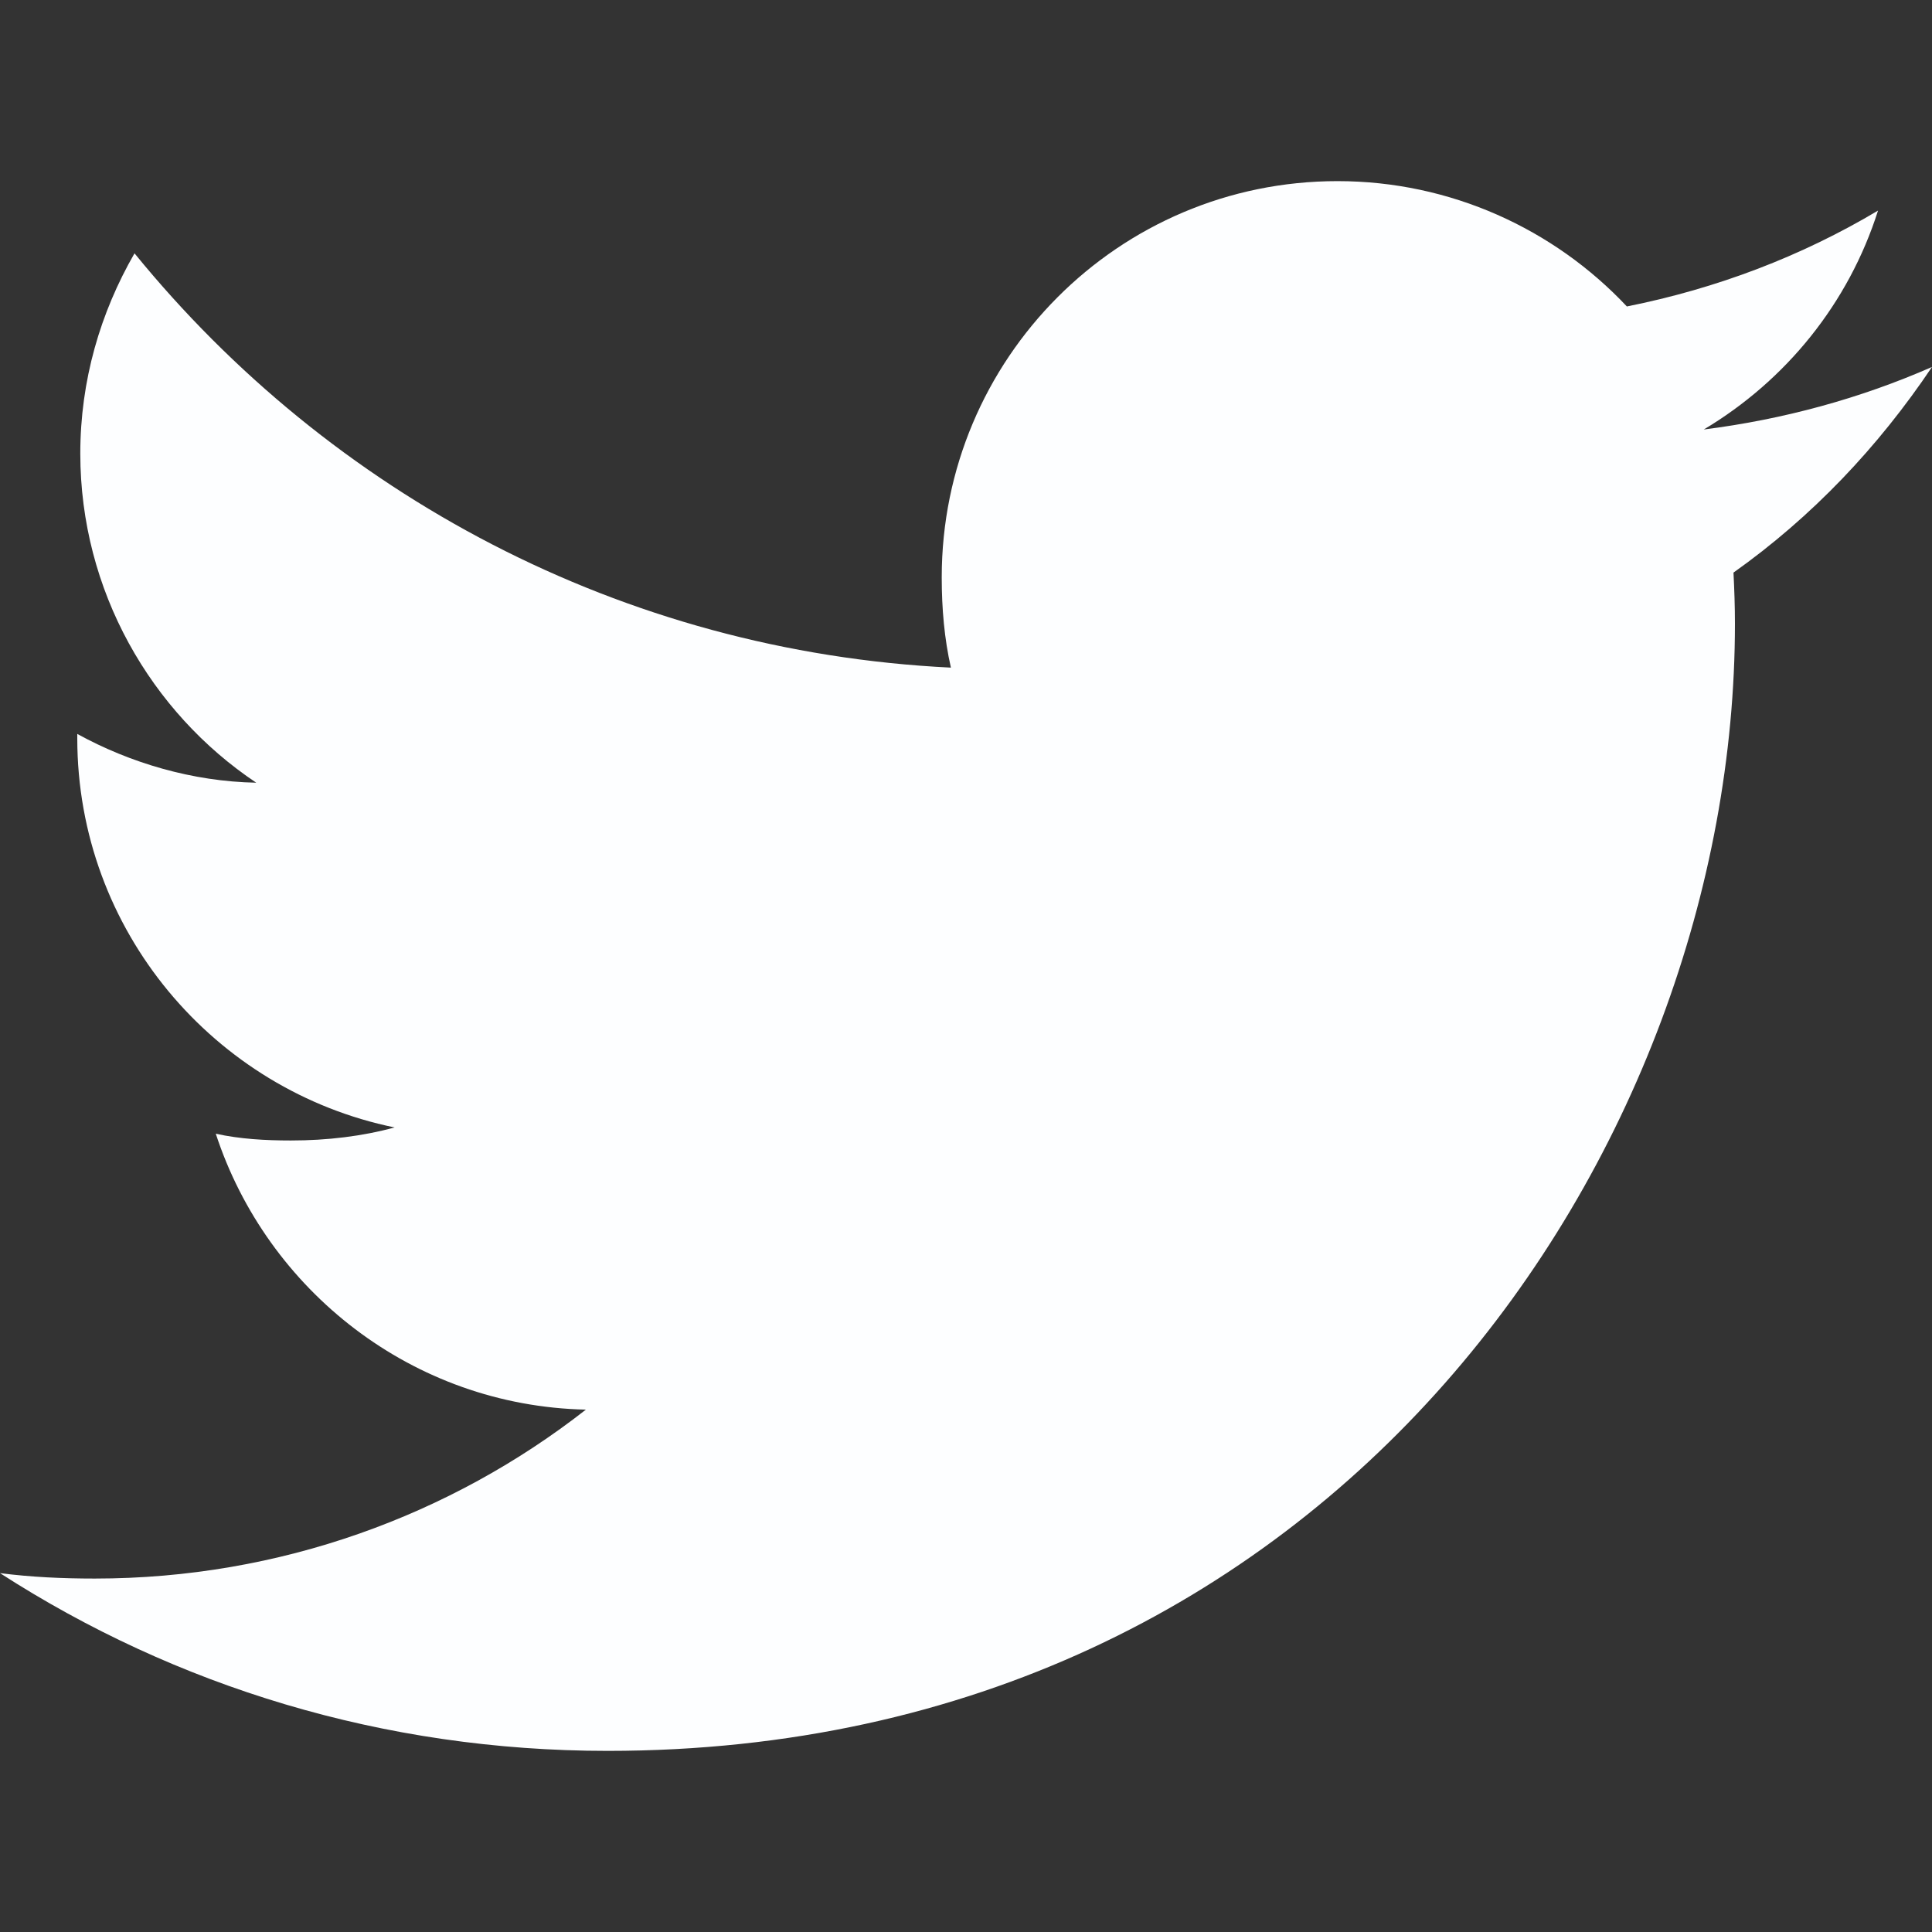 <?xml version="1.0" encoding="utf-8"?>
<!-- Generator: Adobe Illustrator 16.0.0, SVG Export Plug-In . SVG Version: 6.00 Build 0)  -->
<!DOCTYPE svg PUBLIC "-//W3C//DTD SVG 1.1//EN" "http://www.w3.org/Graphics/SVG/1.1/DTD/svg11.dtd">
<svg version="1.1" id="Capa_1" xmlns="http://www.w3.org/2000/svg" xmlns:xlink="http://www.w3.org/1999/xlink" x="0px" y="0px"
	 width="1024px" height="1024px" viewBox="0 0 1024 1024" enable-background="new 0 0 1024 1024" xml:space="preserve">
<rect x="0" y="0" width="1024" height="1024" fill="#333333" stroke="none"/>
<path fill="#FDFEFF" d="M1024,194.496c-38.08,16.704-78.656,27.776-120.961,33.152c43.521-25.984,76.736-66.816,92.353-116.032
	c-40.576,24.192-85.376,41.28-133.12,50.816C823.743,121.408,768.831,96,708.928,96c-116.225,0-209.792,94.336-209.792,209.984
	c0,16.64,1.407,32.64,4.864,47.872c-174.528-8.512-328.96-92.16-432.704-219.584C53.184,165.696,42.56,201.664,42.56,240.384
	c0,72.704,37.44,137.152,93.248,174.464c-33.728-0.64-66.815-10.432-94.848-25.856c0,0.64,0,1.472,0,2.304
	c0,102.017,72.768,186.752,168.191,206.272c-17.088,4.672-35.712,6.912-55.04,6.912c-13.439,0-27.008-0.769-39.743-3.584
	c27.199,83.136,104.384,144.256,196.159,146.239c-71.424,55.872-162.111,89.536-260.288,89.536c-17.216,0-33.728-0.768-50.239-2.88
	C92.992,893.76,203.2,928,322.048,928c386.304,0,597.504-320,597.504-597.376c0-9.28-0.32-18.24-0.769-27.136
	C960.448,273.92,995.455,236.992,1024,194.496z"/>
</svg>
